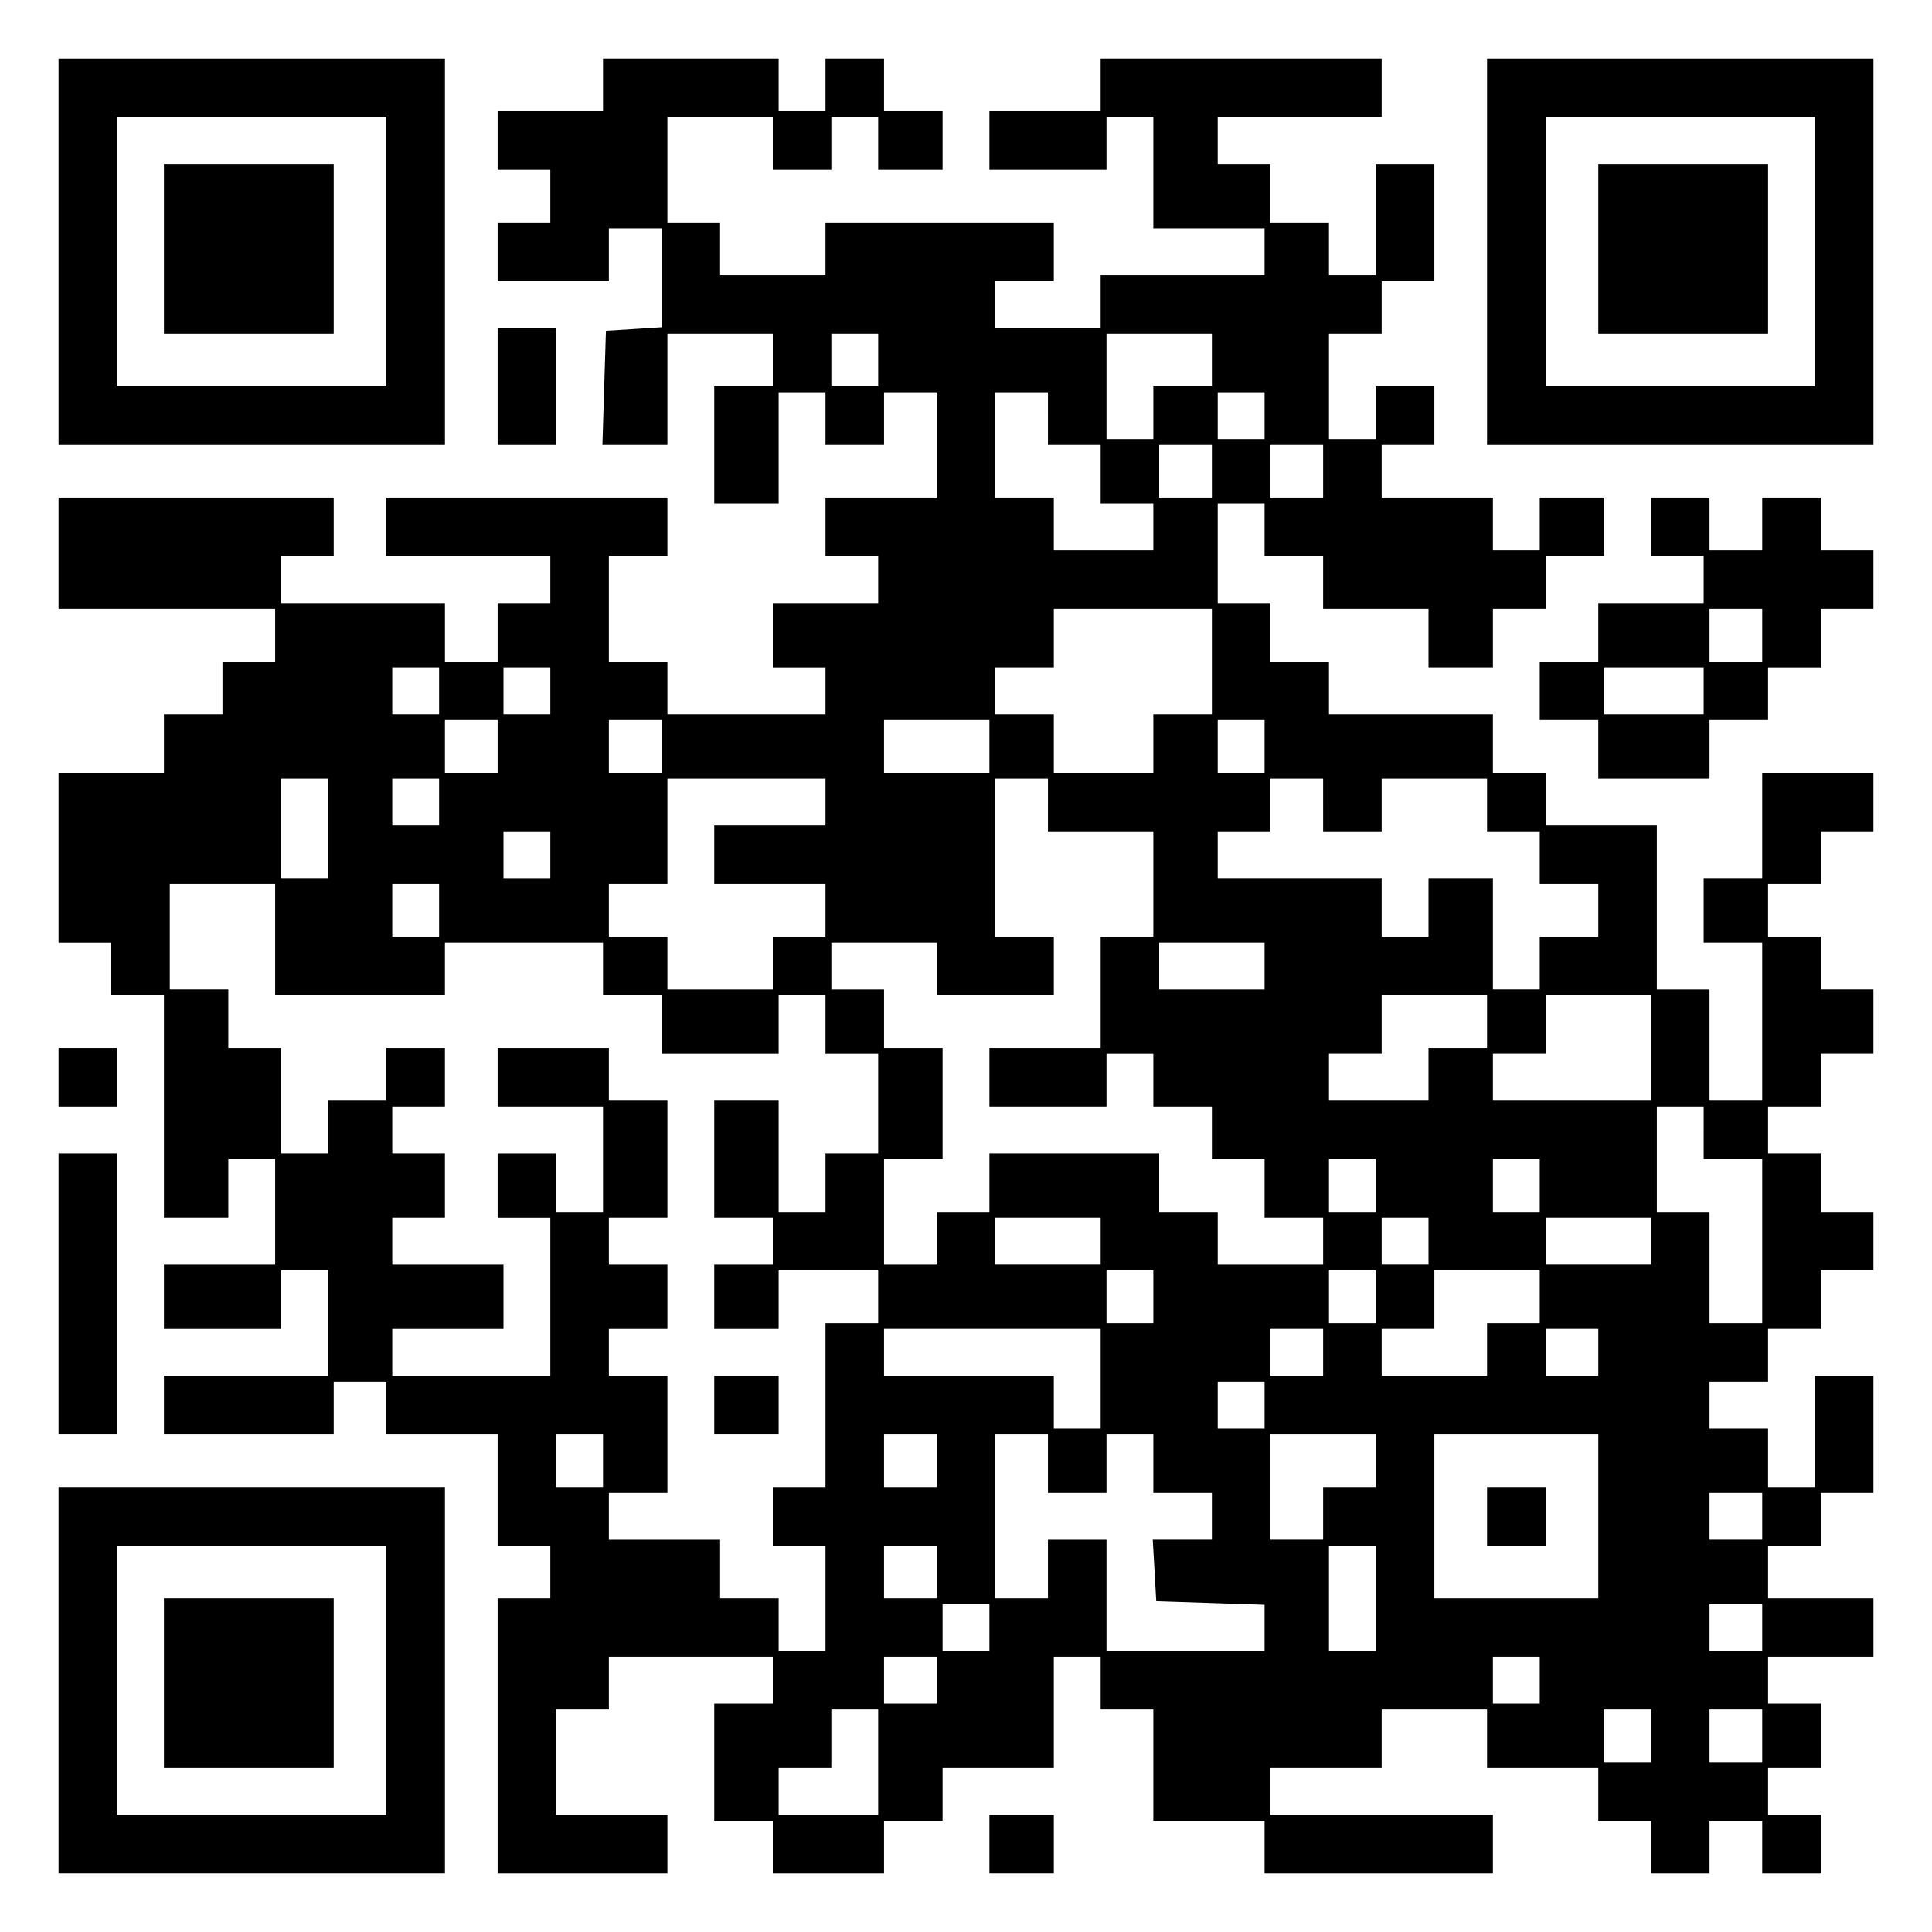<?xml version="1.0" encoding="UTF-8" standalone="yes"?>
<svg version="1.0" xmlns="http://www.w3.org/2000/svg" width="100mm" height="100mm" viewBox="0 0 330 330" preserveAspectRatio="xMidYMid meet">
  <g transform="translate(0,330) scale(0.1,-0.1)" fill="#000000" stroke="none">
    <path d="M100 2870 l0 -330 330 0 330 0 0 330 0 330 -330 0 -330 0 0 -330z
m560 0 l0 -230 -230 0 -230 0 0 230 0 230 230 0 230 0 0 -230z"/>
    <path d="M280 2875 l0 -145 145 0 145 0 0 145 0 145 -145 0 -145 0 0 -145z"/>
    <path d="M1030 3155 l0 -45 -90 0 -90 0 0 -50 0 -50 45 0 45 0 0 -45 0 -45
-45 0 -45 0 0 -50 0 -50 95 0 95 0 0 45 0 45 45 0 45 0 0 -84 0 -85 -47 -3
-48 -3 -3 -97 -3 -98 56 0 55 0 0 95 0 95 90 0 90 0 0 -45 0 -45 -50 0 -50 0
0 -100 0 -100 55 0 55 0 0 95 0 95 40 0 40 0 0 -45 0 -45 50 0 50 0 0 45 0 45
45 0 45 0 0 -90 0 -90 -95 0 -95 0 0 -50 0 -50 45 0 45 0 0 -40 0 -40 -90 0
-90 0 0 -55 0 -55 45 0 45 0 0 -40 0 -40 -135 0 -135 0 0 45 0 45 -50 0 -50 0
0 90 0 90 50 0 50 0 0 50 0 50 -240 0 -240 0 0 -50 0 -50 140 0 140 0 0 -40 0
-40 -45 0 -45 0 0 -50 0 -50 -45 0 -45 0 0 50 0 50 -140 0 -140 0 0 40 0 40
45 0 45 0 0 50 0 50 -235 0 -235 0 0 -95 0 -95 185 0 185 0 0 -45 0 -45 -45 0
-45 0 0 -45 0 -45 -50 0 -50 0 0 -50 0 -50 -90 0 -90 0 0 -145 0 -145 45 0 45
0 0 -45 0 -45 45 0 45 0 0 -190 0 -190 55 0 55 0 0 50 0 50 40 0 40 0 0 -90 0
-90 -95 0 -95 0 0 -55 0 -55 100 0 100 0 0 50 0 50 40 0 40 0 0 -90 0 -90
-140 0 -140 0 0 -50 0 -50 145 0 145 0 0 45 0 45 45 0 45 0 0 -45 0 -45 95 0
95 0 0 -95 0 -95 45 0 45 0 0 -45 0 -45 -45 0 -45 0 0 -235 0 -235 145 0 145
0 0 50 0 50 -95 0 -95 0 0 90 0 90 45 0 45 0 0 45 0 45 140 0 140 0 0 -40 0
-40 -50 0 -50 0 0 -100 0 -100 50 0 50 0 0 -45 0 -45 95 0 95 0 0 45 0 45 50
0 50 0 0 45 0 45 95 0 95 0 0 95 0 95 40 0 40 0 0 -45 0 -45 45 0 45 0 0 -95
0 -95 95 0 95 0 0 -45 0 -45 195 0 195 0 0 50 0 50 -190 0 -190 0 0 40 0 40
95 0 95 0 0 50 0 50 90 0 90 0 0 -50 0 -50 95 0 95 0 0 -45 0 -45 45 0 45 0 0
-45 0 -45 50 0 50 0 0 45 0 45 45 0 45 0 0 -45 0 -45 50 0 50 0 0 50 0 50 -45
0 -45 0 0 40 0 40 45 0 45 0 0 55 0 55 -45 0 -45 0 0 40 0 40 90 0 90 0 0 50
0 50 -90 0 -90 0 0 45 0 45 45 0 45 0 0 45 0 45 45 0 45 0 0 100 0 100 -50 0
-50 0 0 -95 0 -95 -40 0 -40 0 0 50 0 50 -50 0 -50 0 0 40 0 40 50 0 50 0 0
45 0 45 45 0 45 0 0 50 0 50 45 0 45 0 0 50 0 50 -45 0 -45 0 0 50 0 50 -45 0
-45 0 0 40 0 40 45 0 45 0 0 45 0 45 45 0 45 0 0 55 0 55 -45 0 -45 0 0 45 0
45 -45 0 -45 0 0 45 0 45 45 0 45 0 0 45 0 45 45 0 45 0 0 50 0 50 -95 0 -95
0 0 -90 0 -90 -50 0 -50 0 0 -55 0 -55 50 0 50 0 0 -135 0 -135 -45 0 -45 0 0
95 0 95 -45 0 -45 0 0 140 0 140 -95 0 -95 0 0 45 0 45 -45 0 -45 0 0 50 0 50
-140 0 -140 0 0 45 0 45 -50 0 -50 0 0 50 0 50 -45 0 -45 0 0 85 0 85 40 0 40
0 0 -45 0 -45 50 0 50 0 0 -45 0 -45 90 0 90 0 0 -50 0 -50 55 0 55 0 0 50 0
50 45 0 45 0 0 45 0 45 50 0 50 0 0 50 0 50 -55 0 -55 0 0 -45 0 -45 -40 0
-40 0 0 45 0 45 -95 0 -95 0 0 45 0 45 45 0 45 0 0 50 0 50 -50 0 -50 0 0 -45
0 -45 -40 0 -40 0 0 90 0 90 45 0 45 0 0 45 0 45 45 0 45 0 0 100 0 100 -50 0
-50 0 0 -95 0 -95 -40 0 -40 0 0 45 0 45 -50 0 -50 0 0 50 0 50 -45 0 -45 0 0
40 0 40 140 0 140 0 0 50 0 50 -240 0 -240 0 0 -45 0 -45 -95 0 -95 0 0 -50 0
-50 100 0 100 0 0 45 0 45 40 0 40 0 0 -95 0 -95 95 0 95 0 0 -40 0 -40 -140
0 -140 0 0 -45 0 -45 -90 0 -90 0 0 40 0 40 50 0 50 0 0 50 0 50 -195 0 -195
0 0 -45 0 -45 -90 0 -90 0 0 45 0 45 -45 0 -45 0 0 90 0 90 90 0 90 0 0 -45 0
-45 50 0 50 0 0 45 0 45 40 0 40 0 0 -45 0 -45 55 0 55 0 0 50 0 50 -50 0 -50
0 0 45 0 45 -50 0 -50 0 0 -45 0 -45 -40 0 -40 0 0 45 0 45 -150 0 -150 0 0
-45z m470 -470 l0 -45 -40 0 -40 0 0 45 0 45 40 0 40 0 0 -45z m570 0 l0 -45
-50 0 -50 0 0 -45 0 -45 -40 0 -40 0 0 90 0 90 90 0 90 0 0 -45z m-280 -100
l0 -45 45 0 45 0 0 -50 0 -50 45 0 45 0 0 -40 0 -40 -85 0 -85 0 0 45 0 45
-50 0 -50 0 0 90 0 90 45 0 45 0 0 -45z m370 5 l0 -40 -40 0 -40 0 0 40 0 40
40 0 40 0 0 -40z m-90 -95 l0 -45 -45 0 -45 0 0 45 0 45 45 0 45 0 0 -45z
m190 0 l0 -45 -45 0 -45 0 0 45 0 45 45 0 45 0 0 -45z m-190 -325 l0 -90 -50
0 -50 0 0 -50 0 -50 -85 0 -85 0 0 50 0 50 -50 0 -50 0 0 40 0 40 50 0 50 0 0
50 0 50 135 0 135 0 0 -90z m-1320 -50 l0 -40 -40 0 -40 0 0 40 0 40 40 0 40
0 0 -40z m190 0 l0 -40 -40 0 -40 0 0 40 0 40 40 0 40 0 0 -40z m-90 -95 l0
-45 -45 0 -45 0 0 45 0 45 45 0 45 0 0 -45z m280 0 l0 -45 -45 0 -45 0 0 45 0
45 45 0 45 0 0 -45z m560 0 l0 -45 -90 0 -90 0 0 45 0 45 90 0 90 0 0 -45z
m470 0 l0 -45 -40 0 -40 0 0 45 0 45 40 0 40 0 0 -45z m-1600 -140 l0 -85 -40
0 -40 0 0 85 0 85 40 0 40 0 0 -85z m190 45 l0 -40 -40 0 -40 0 0 40 0 40 40
0 40 0 0 -40z m660 0 l0 -40 -95 0 -95 0 0 -50 0 -50 95 0 95 0 0 -45 0 -45
-45 0 -45 0 0 -45 0 -45 -90 0 -90 0 0 45 0 45 -50 0 -50 0 0 45 0 45 50 0 50
0 0 90 0 90 135 0 135 0 0 -40z m380 -5 l0 -45 90 0 90 0 0 -90 0 -90 -45 0
-45 0 0 -95 0 -95 -95 0 -95 0 0 -50 0 -50 100 0 100 0 0 45 0 45 40 0 40 0 0
-45 0 -45 50 0 50 0 0 -45 0 -45 45 0 45 0 0 -50 0 -50 50 0 50 0 0 -40 0 -40
-90 0 -90 0 0 45 0 45 -50 0 -50 0 0 50 0 50 -145 0 -145 0 0 -50 0 -50 -45 0
-45 0 0 -45 0 -45 -45 0 -45 0 0 90 0 90 50 0 50 0 0 95 0 95 -50 0 -50 0 0
50 0 50 -45 0 -45 0 0 40 0 40 90 0 90 0 0 -45 0 -45 100 0 100 0 0 50 0 50
-50 0 -50 0 0 135 0 135 45 0 45 0 0 -45z m470 0 l0 -45 50 0 50 0 0 45 0 45
90 0 90 0 0 -45 0 -45 45 0 45 0 0 -45 0 -45 50 0 50 0 0 -45 0 -45 -50 0 -50
0 0 -45 0 -45 -40 0 -40 0 0 95 0 95 -55 0 -55 0 0 -50 0 -50 -40 0 -40 0 0
50 0 50 -140 0 -140 0 0 40 0 40 45 0 45 0 0 45 0 45 45 0 45 0 0 -45z m-1320
-85 l0 -40 -40 0 -40 0 0 40 0 40 40 0 40 0 0 -40z m-470 -145 l0 -95 145 0
145 0 0 45 0 45 135 0 135 0 0 -45 0 -45 50 0 50 0 0 -50 0 -50 100 0 100 0 0
50 0 50 40 0 40 0 0 -50 0 -50 45 0 45 0 0 -85 0 -85 -45 0 -45 0 0 -50 0 -50
-40 0 -40 0 0 95 0 95 -55 0 -55 0 0 -100 0 -100 50 0 50 0 0 -40 0 -40 -50 0
-50 0 0 -55 0 -55 55 0 55 0 0 50 0 50 85 0 85 0 0 -45 0 -45 -45 0 -45 0 0
-140 0 -140 -45 0 -45 0 0 -50 0 -50 45 0 45 0 0 -90 0 -90 -40 0 -40 0 0 45
0 45 -50 0 -50 0 0 50 0 50 -95 0 -95 0 0 40 0 40 50 0 50 0 0 100 0 100 -50
0 -50 0 0 40 0 40 50 0 50 0 0 55 0 55 -50 0 -50 0 0 40 0 40 50 0 50 0 0 100
0 100 -50 0 -50 0 0 45 0 45 -95 0 -95 0 0 -50 0 -50 90 0 90 0 0 -90 0 -90
-40 0 -40 0 0 50 0 50 -50 0 -50 0 0 -55 0 -55 45 0 45 0 0 -135 0 -135 -135
0 -135 0 0 40 0 40 95 0 95 0 0 55 0 55 -95 0 -95 0 0 40 0 40 45 0 45 0 0 55
0 55 -45 0 -45 0 0 40 0 40 45 0 45 0 0 50 0 50 -50 0 -50 0 0 -45 0 -45 -50
0 -50 0 0 -45 0 -45 -40 0 -40 0 0 90 0 90 -45 0 -45 0 0 50 0 50 -50 0 -50 0
0 90 0 90 90 0 90 0 0 -95z m280 50 l0 -45 -40 0 -40 0 0 45 0 45 40 0 40 0 0
-45z m1410 -95 l0 -40 -90 0 -90 0 0 40 0 40 90 0 90 0 0 -40z m380 -95 l0
-45 -50 0 -50 0 0 -45 0 -45 -85 0 -85 0 0 40 0 40 45 0 45 0 0 50 0 50 90 0
90 0 0 -45z m280 -45 l0 -90 -135 0 -135 0 0 40 0 40 45 0 45 0 0 50 0 50 90
0 90 0 0 -90z m90 -145 l0 -45 50 0 50 0 0 -140 0 -140 -45 0 -45 0 0 95 0 95
-45 0 -45 0 0 90 0 90 40 0 40 0 0 -45z m-560 -90 l0 -45 -40 0 -40 0 0 45 0
45 40 0 40 0 0 -45z m280 0 l0 -45 -40 0 -40 0 0 45 0 45 40 0 40 0 0 -45z
m-750 -95 l0 -40 -90 0 -90 0 0 40 0 40 90 0 90 0 0 -40z m560 0 l0 -40 -40 0
-40 0 0 40 0 40 40 0 40 0 0 -40z m380 0 l0 -40 -90 0 -90 0 0 40 0 40 90 0
90 0 0 -40z m-850 -95 l0 -45 -40 0 -40 0 0 45 0 45 40 0 40 0 0 -45z m380 0
l0 -45 -40 0 -40 0 0 45 0 45 40 0 40 0 0 -45z m280 0 l0 -45 -45 0 -45 0 0
-45 0 -45 -90 0 -90 0 0 40 0 40 45 0 45 0 0 50 0 50 90 0 90 0 0 -45z m-750
-140 l0 -85 -40 0 -40 0 0 45 0 45 -145 0 -145 0 0 40 0 40 185 0 185 0 0 -85z
m380 45 l0 -40 -45 0 -45 0 0 40 0 40 45 0 45 0 0 -40z m470 0 l0 -40 -45 0
-45 0 0 40 0 40 45 0 45 0 0 -40z m-570 -90 l0 -40 -40 0 -40 0 0 40 0 40 40
0 40 0 0 -40z m-1130 -95 l0 -45 -40 0 -40 0 0 45 0 45 40 0 40 0 0 -45z m570
0 l0 -45 -45 0 -45 0 0 45 0 45 45 0 45 0 0 -45z m190 -5 l0 -50 50 0 50 0 0
50 0 50 40 0 40 0 0 -50 0 -50 50 0 50 0 0 -40 0 -40 -51 0 -50 0 3 -52 3 -53
93 -3 92 -3 0 -39 0 -40 -135 0 -135 0 0 95 0 95 -50 0 -50 0 0 -50 0 -50 -45
0 -45 0 0 140 0 140 45 0 45 0 0 -50z m560 5 l0 -45 -45 0 -45 0 0 -45 0 -45
-45 0 -45 0 0 90 0 90 90 0 90 0 0 -45z m380 -95 l0 -140 -140 0 -140 0 0 140
0 140 140 0 140 0 0 -140z m280 0 l0 -40 -45 0 -45 0 0 40 0 40 45 0 45 0 0
-40z m-1410 -95 l0 -45 -45 0 -45 0 0 45 0 45 45 0 45 0 0 -45z m750 -45 l0
-90 -40 0 -40 0 0 90 0 90 40 0 40 0 0 -90z m-660 -50 l0 -40 -40 0 -40 0 0
40 0 40 40 0 40 0 0 -40z m1320 0 l0 -40 -45 0 -45 0 0 40 0 40 45 0 45 0 0
-40z m-1410 -90 l0 -40 -45 0 -45 0 0 40 0 40 45 0 45 0 0 -40z m1030 0 l0
-40 -40 0 -40 0 0 40 0 40 40 0 40 0 0 -40z m-1130 -140 l0 -90 -85 0 -85 0 0
40 0 40 45 0 45 0 0 50 0 50 40 0 40 0 0 -90z m1320 45 l0 -45 -40 0 -40 0 0
45 0 45 40 0 40 0 0 -45z m190 0 l0 -45 -45 0 -45 0 0 45 0 45 45 0 45 0 0
-45z"/>
    <path d="M1220 900 l0 -50 55 0 55 0 0 50 0 50 -55 0 -55 0 0 -50z"/>
    <path d="M2540 710 l0 -50 50 0 50 0 0 50 0 50 -50 0 -50 0 0 -50z"/>
    <path d="M2540 2870 l0 -330 330 0 330 0 0 330 0 330 -330 0 -330 0 0 -330z
m560 0 l0 -230 -230 0 -230 0 0 230 0 230 230 0 230 0 0 -230z"/>
    <path d="M2730 2875 l0 -145 145 0 145 0 0 145 0 145 -145 0 -145 0 0 -145z"/>
    <path d="M850 2640 l0 -100 50 0 50 0 0 100 0 100 -50 0 -50 0 0 -100z"/>
    <path d="M2820 2400 l0 -50 45 0 45 0 0 -40 0 -40 -90 0 -90 0 0 -50 0 -50
-50 0 -50 0 0 -50 0 -50 50 0 50 0 0 -50 0 -50 95 0 95 0 0 50 0 50 50 0 50 0
0 45 0 45 45 0 45 0 0 50 0 50 45 0 45 0 0 50 0 50 -45 0 -45 0 0 45 0 45 -50
0 -50 0 0 -45 0 -45 -45 0 -45 0 0 45 0 45 -50 0 -50 0 0 -50z m190 -185 l0
-45 -45 0 -45 0 0 45 0 45 45 0 45 0 0 -45z m-100 -95 l0 -40 -85 0 -85 0 0
40 0 40 85 0 85 0 0 -40z"/>
    <path d="M100 1460 l0 -50 50 0 50 0 0 50 0 50 -50 0 -50 0 0 -50z"/>
    <path d="M100 1090 l0 -240 50 0 50 0 0 240 0 240 -50 0 -50 0 0 -240z"/>
    <path d="M100 430 l0 -330 330 0 330 0 0 330 0 330 -330 0 -330 0 0 -330z
m560 0 l0 -230 -230 0 -230 0 0 230 0 230 230 0 230 0 0 -230z"/>
    <path d="M280 425 l0 -145 145 0 145 0 0 145 0 145 -145 0 -145 0 0 -145z"/>
    <path d="M1690 150 l0 -50 55 0 55 0 0 50 0 50 -55 0 -55 0 0 -50z"/>
  </g>
</svg>